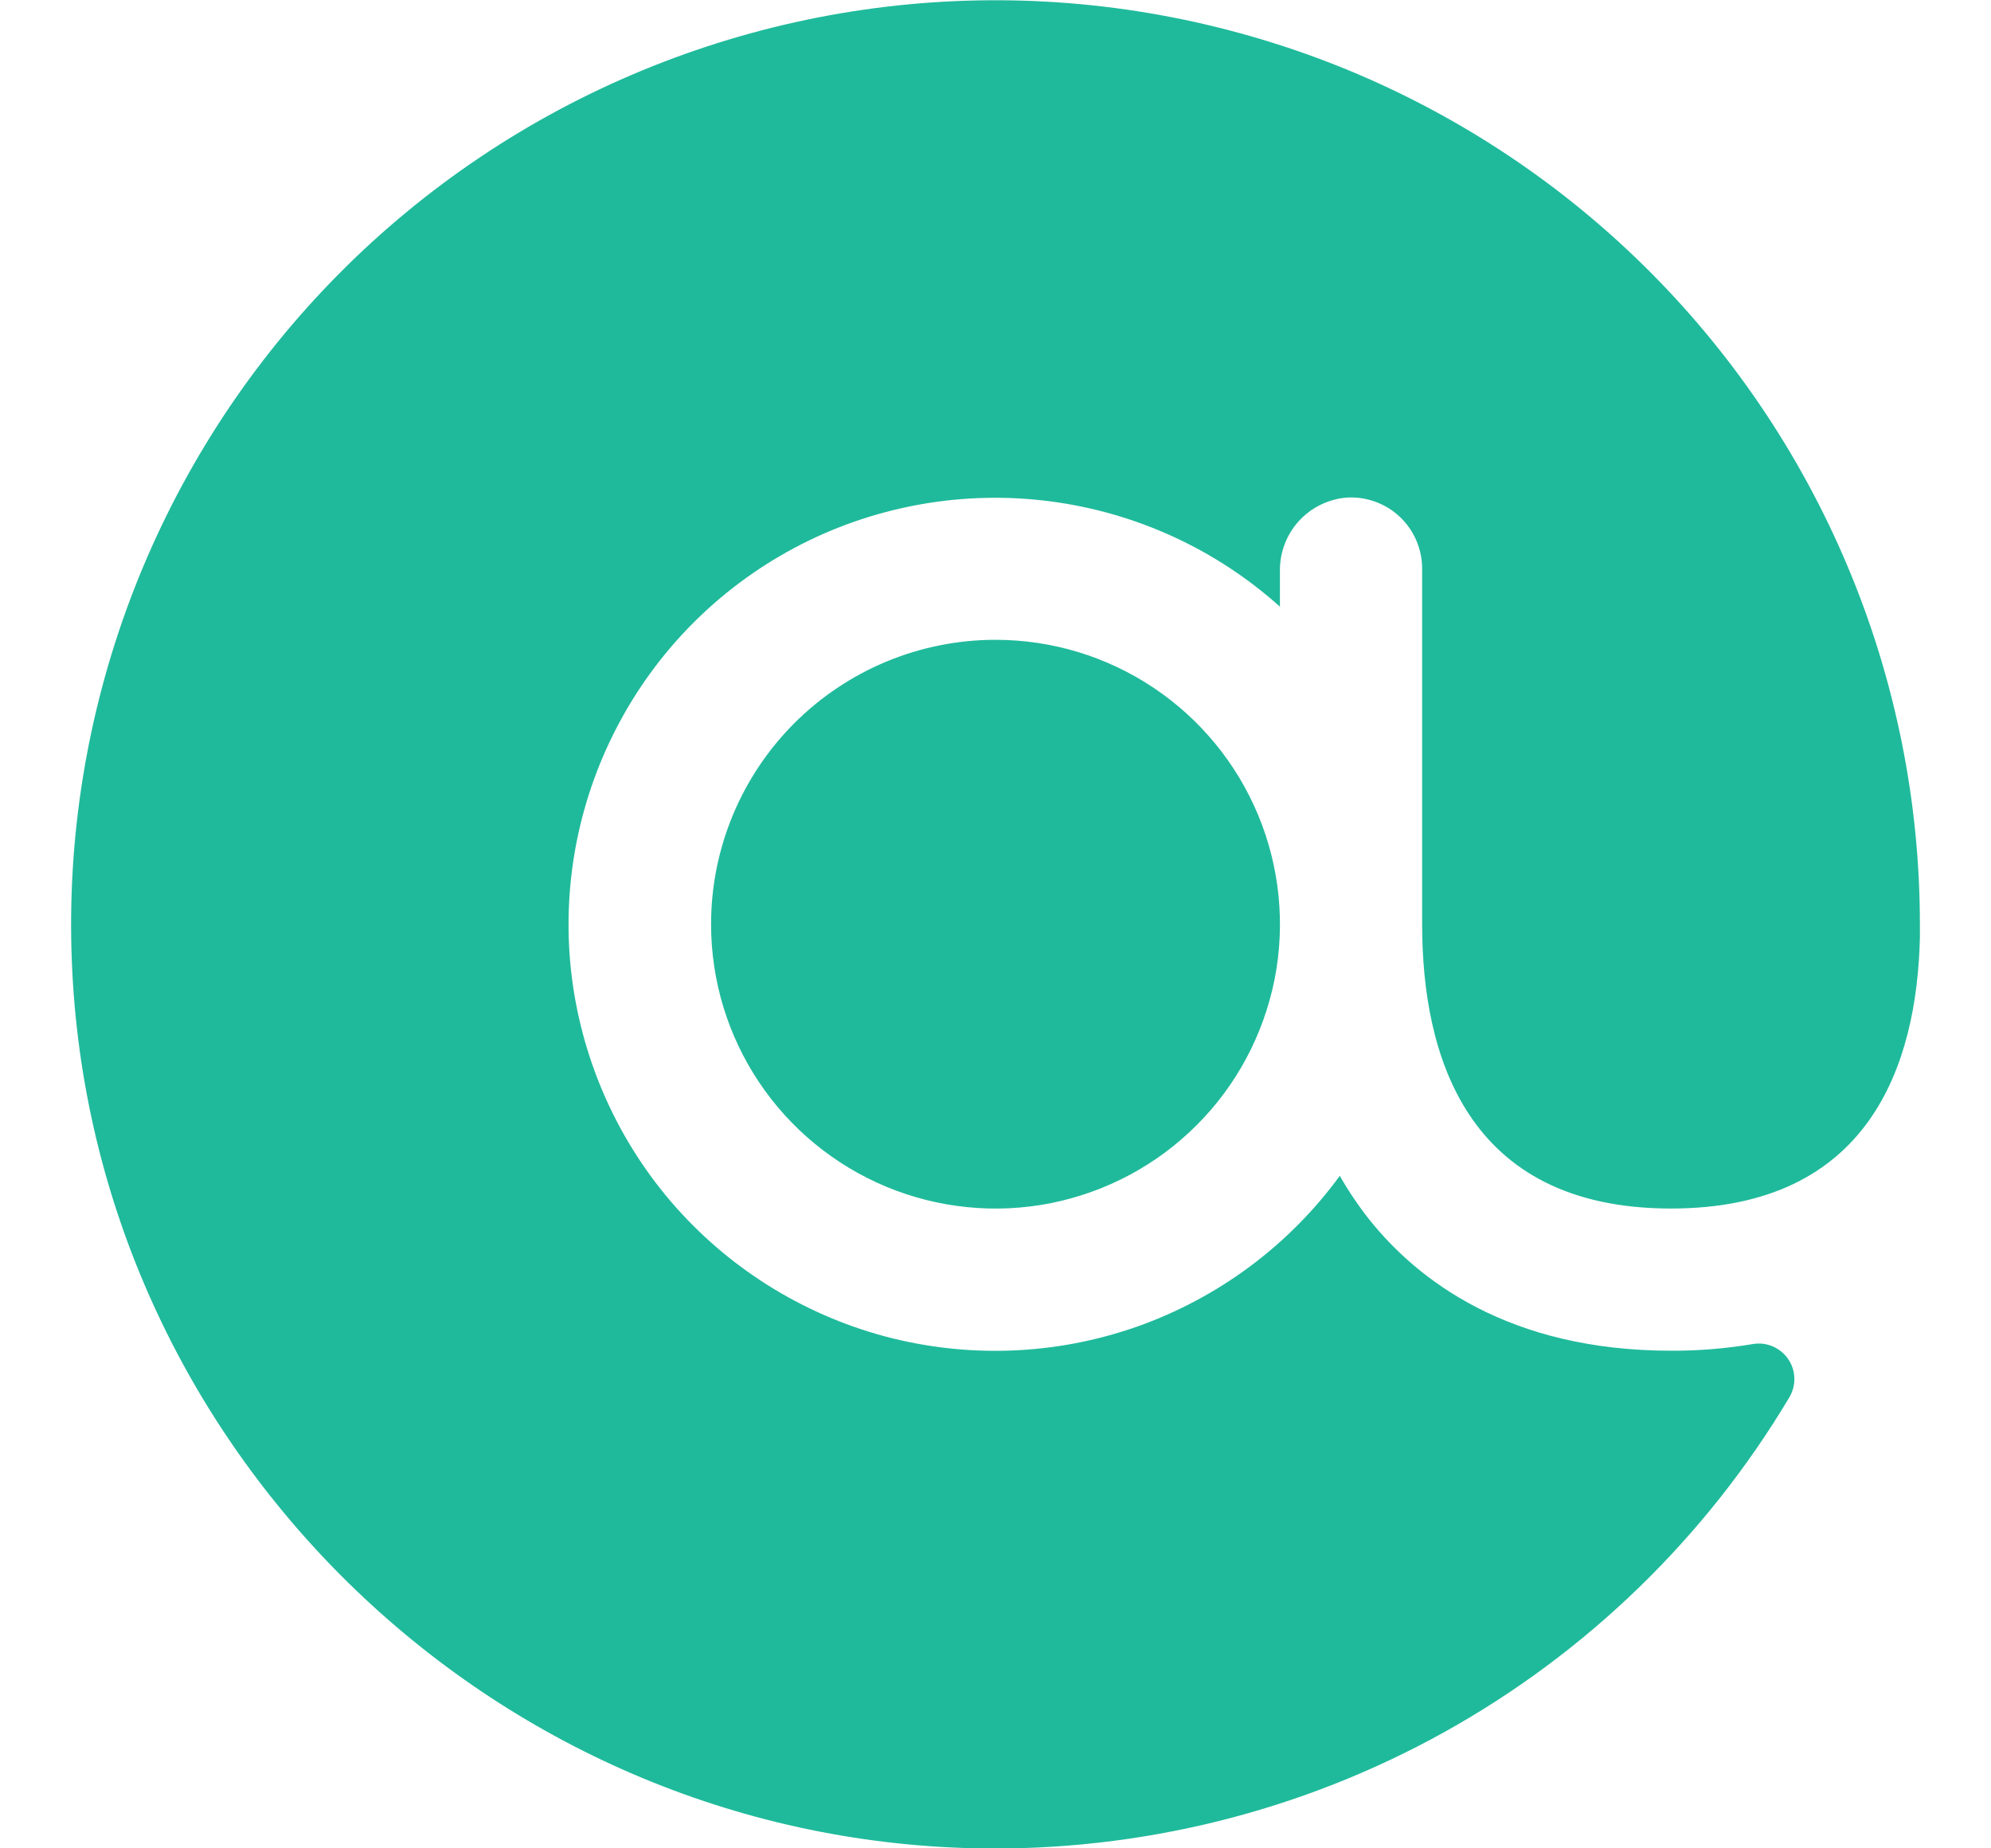<svg width="14" height="13" viewBox="0 0 14 13" fill="none" xmlns="http://www.w3.org/2000/svg">
<path d="M13.5 6.5C13.5 6.532 13.5 6.562 13.5 6.595C13.479 7.486 13.148 8.5 11.75 8.5C10.304 8.5 10 7.412 10 6.5V4C10 3.931 9.986 3.864 9.959 3.801C9.932 3.738 9.892 3.681 9.842 3.634C9.792 3.587 9.733 3.551 9.668 3.528C9.604 3.505 9.535 3.495 9.467 3.5C9.338 3.511 9.218 3.571 9.132 3.666C9.045 3.762 8.998 3.888 9 4.017V4.267C8.549 3.862 7.985 3.604 7.384 3.526C6.783 3.448 6.172 3.554 5.633 3.829C5.093 4.105 4.649 4.538 4.361 5.071C4.072 5.604 3.951 6.212 4.014 6.814C4.078 7.417 4.322 7.987 4.715 8.448C5.109 8.909 5.633 9.24 6.218 9.398C6.803 9.555 7.422 9.532 7.994 9.331C8.566 9.129 9.063 8.76 9.421 8.27C9.483 8.379 9.554 8.484 9.632 8.582C9.967 9 10.607 9.5 11.75 9.5C11.943 9.501 12.136 9.485 12.326 9.453C12.373 9.445 12.422 9.451 12.466 9.47C12.509 9.489 12.547 9.519 12.574 9.559C12.601 9.598 12.616 9.645 12.617 9.692C12.619 9.74 12.606 9.787 12.582 9.828C11.994 10.814 11.156 11.627 10.153 12.184C9.15 12.741 8.017 13.022 6.869 13C3.446 12.931 0.637 10.179 0.505 6.757C0.471 5.893 0.61 5.032 0.913 4.222C1.216 3.413 1.677 2.672 2.27 2.043C2.863 1.414 3.575 0.91 4.365 0.56C5.155 0.21 6.007 0.02 6.872 0.003C7.736 -0.014 8.594 0.142 9.398 0.46C10.201 0.779 10.933 1.255 11.55 1.86C12.167 2.465 12.657 3.187 12.992 3.984C13.327 4.78 13.5 5.636 13.5 6.5ZM5 6.5C5 6.896 5.117 7.282 5.337 7.611C5.557 7.94 5.869 8.196 6.235 8.348C6.6 8.499 7.002 8.539 7.39 8.462C7.778 8.384 8.135 8.194 8.414 7.914C8.694 7.635 8.884 7.278 8.962 6.89C9.039 6.502 8.999 6.1 8.848 5.735C8.696 5.369 8.44 5.057 8.111 4.837C7.782 4.617 7.396 4.5 7 4.5C6.47 4.5 5.961 4.711 5.586 5.086C5.211 5.461 5 5.97 5 6.5Z" fill="#1FBA9B"/>
</svg>
